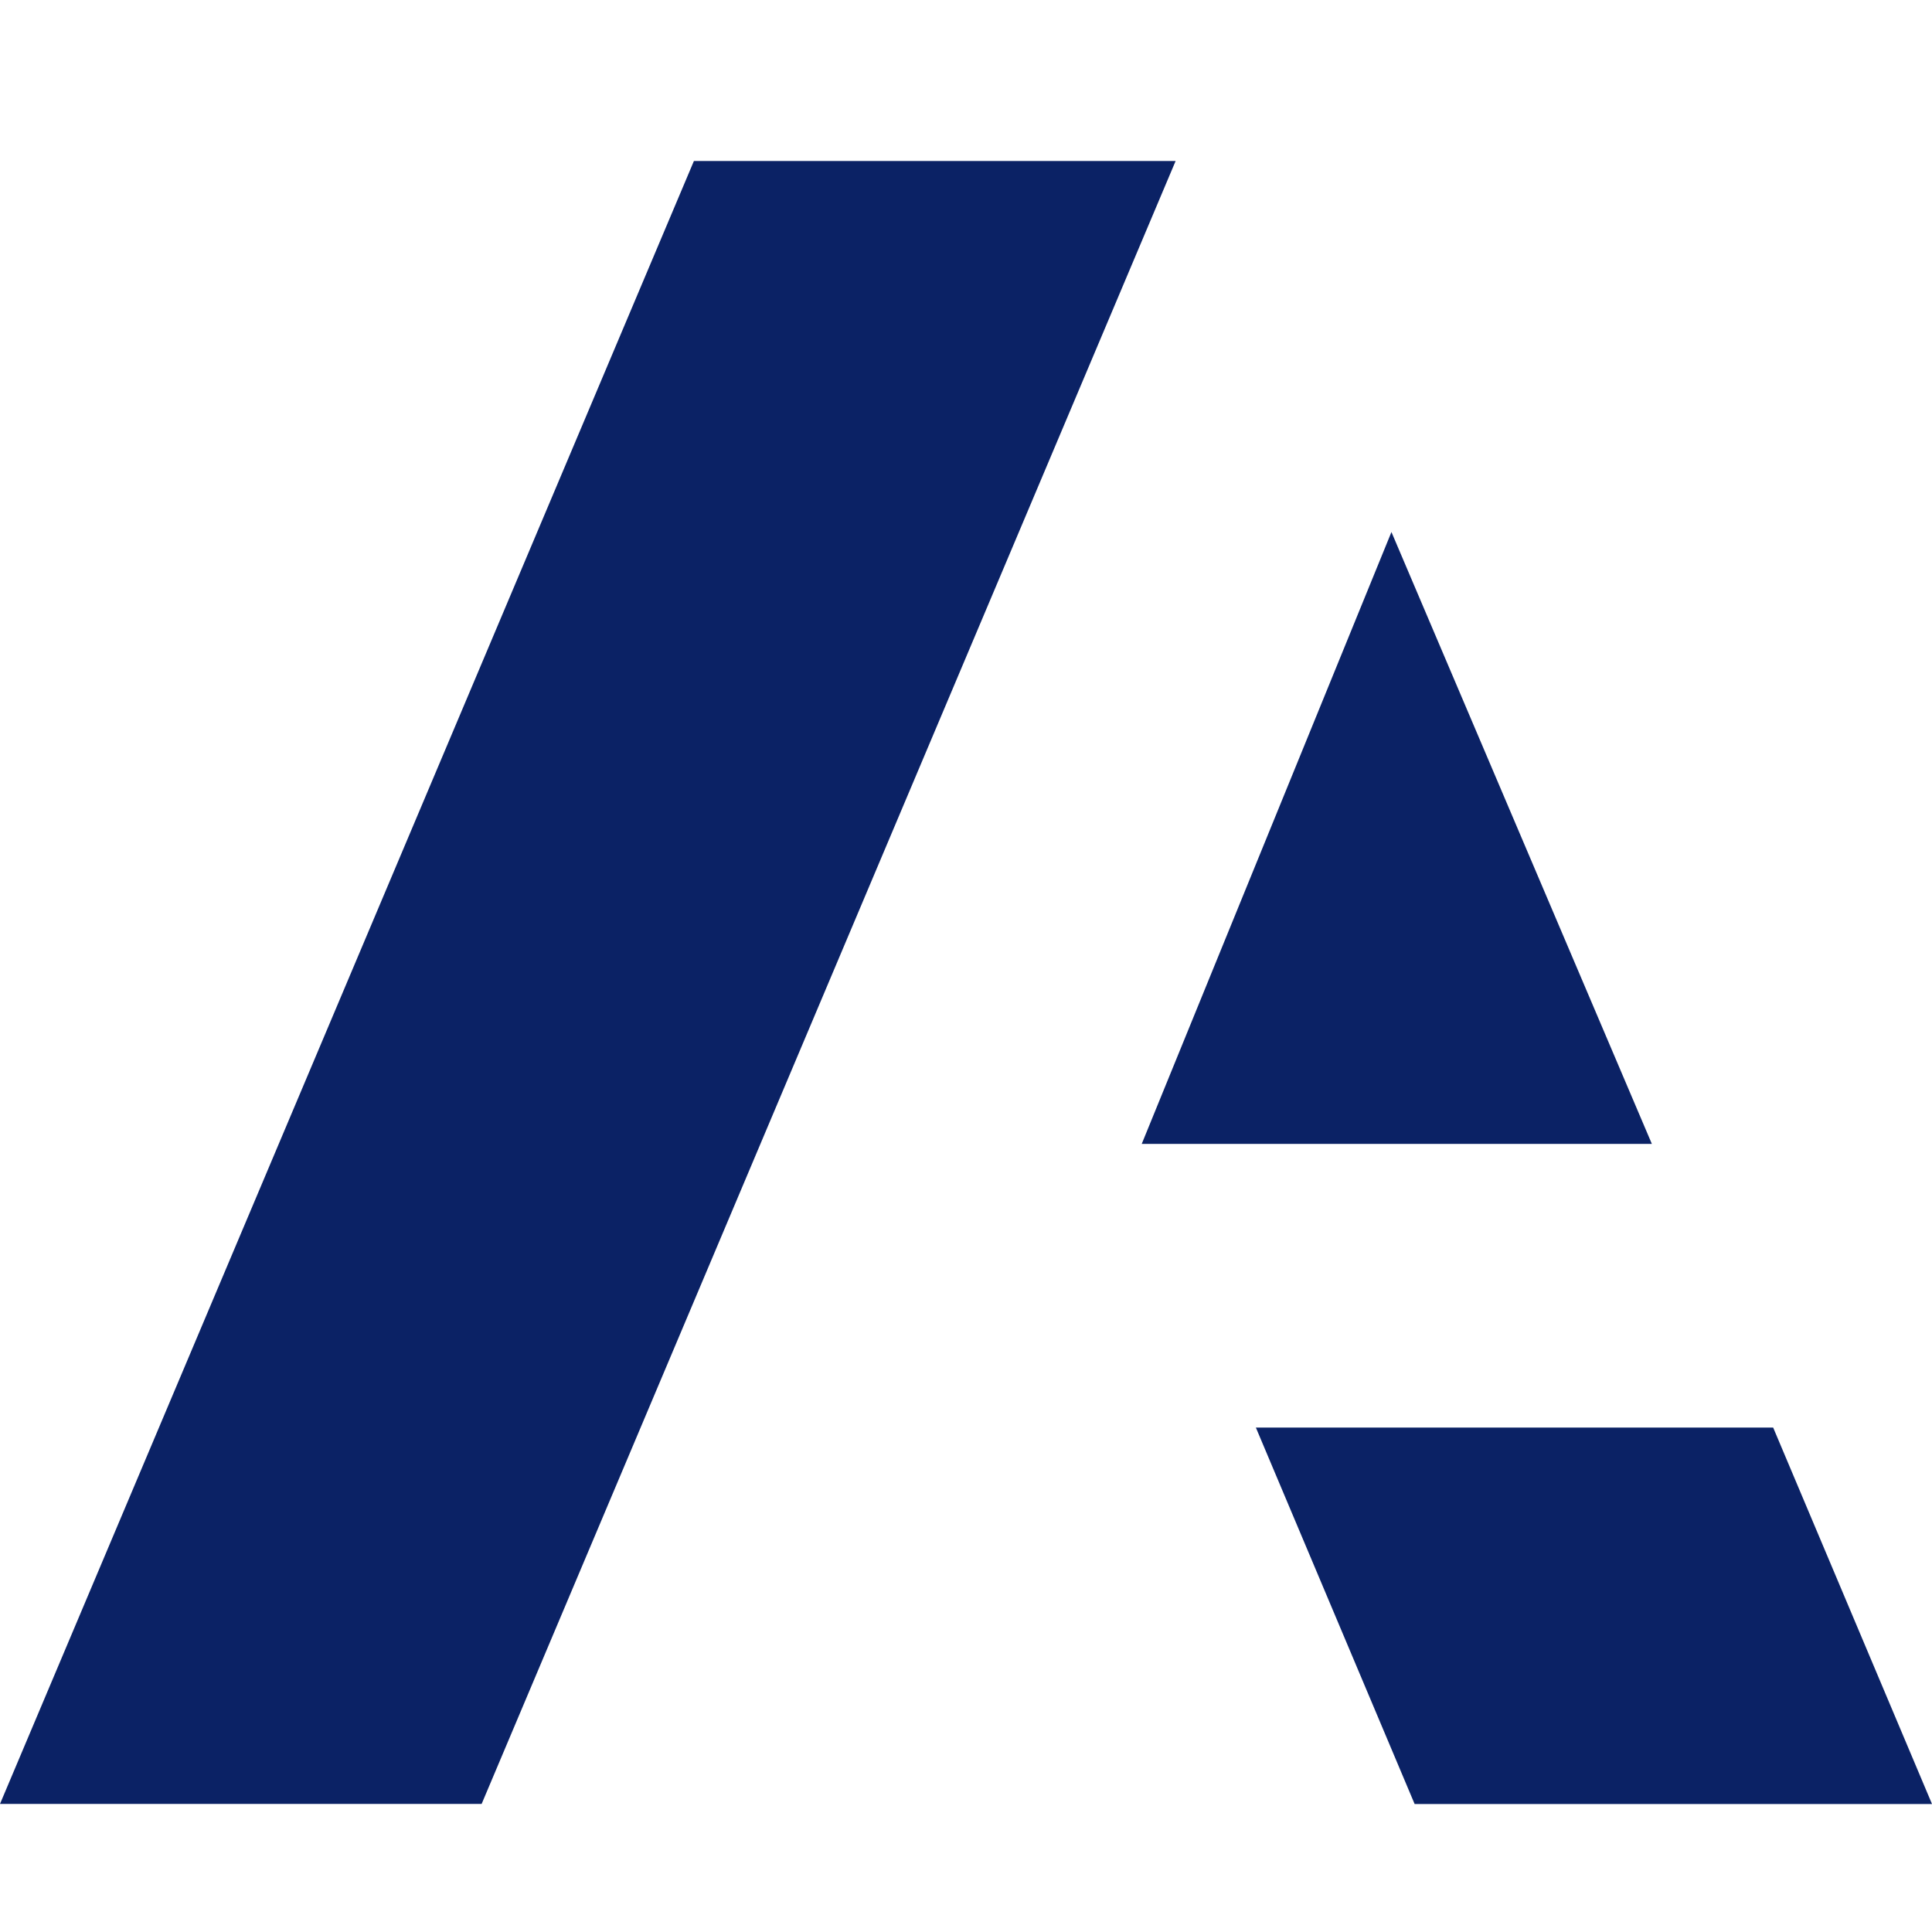 <svg width="24" height="24" viewBox="0 0 24 24" fill="none" xmlns="http://www.w3.org/2000/svg">
<path d="M8.62 2L0 22.409H5.983L14.604 2H8.62ZM17.285 6.609L14.183 14.21H20.52L17.285 6.609ZM15.601 17.734L17.573 22.41H24L22.027 17.734H15.601Z" fill="#0B2265"/>
</svg>
